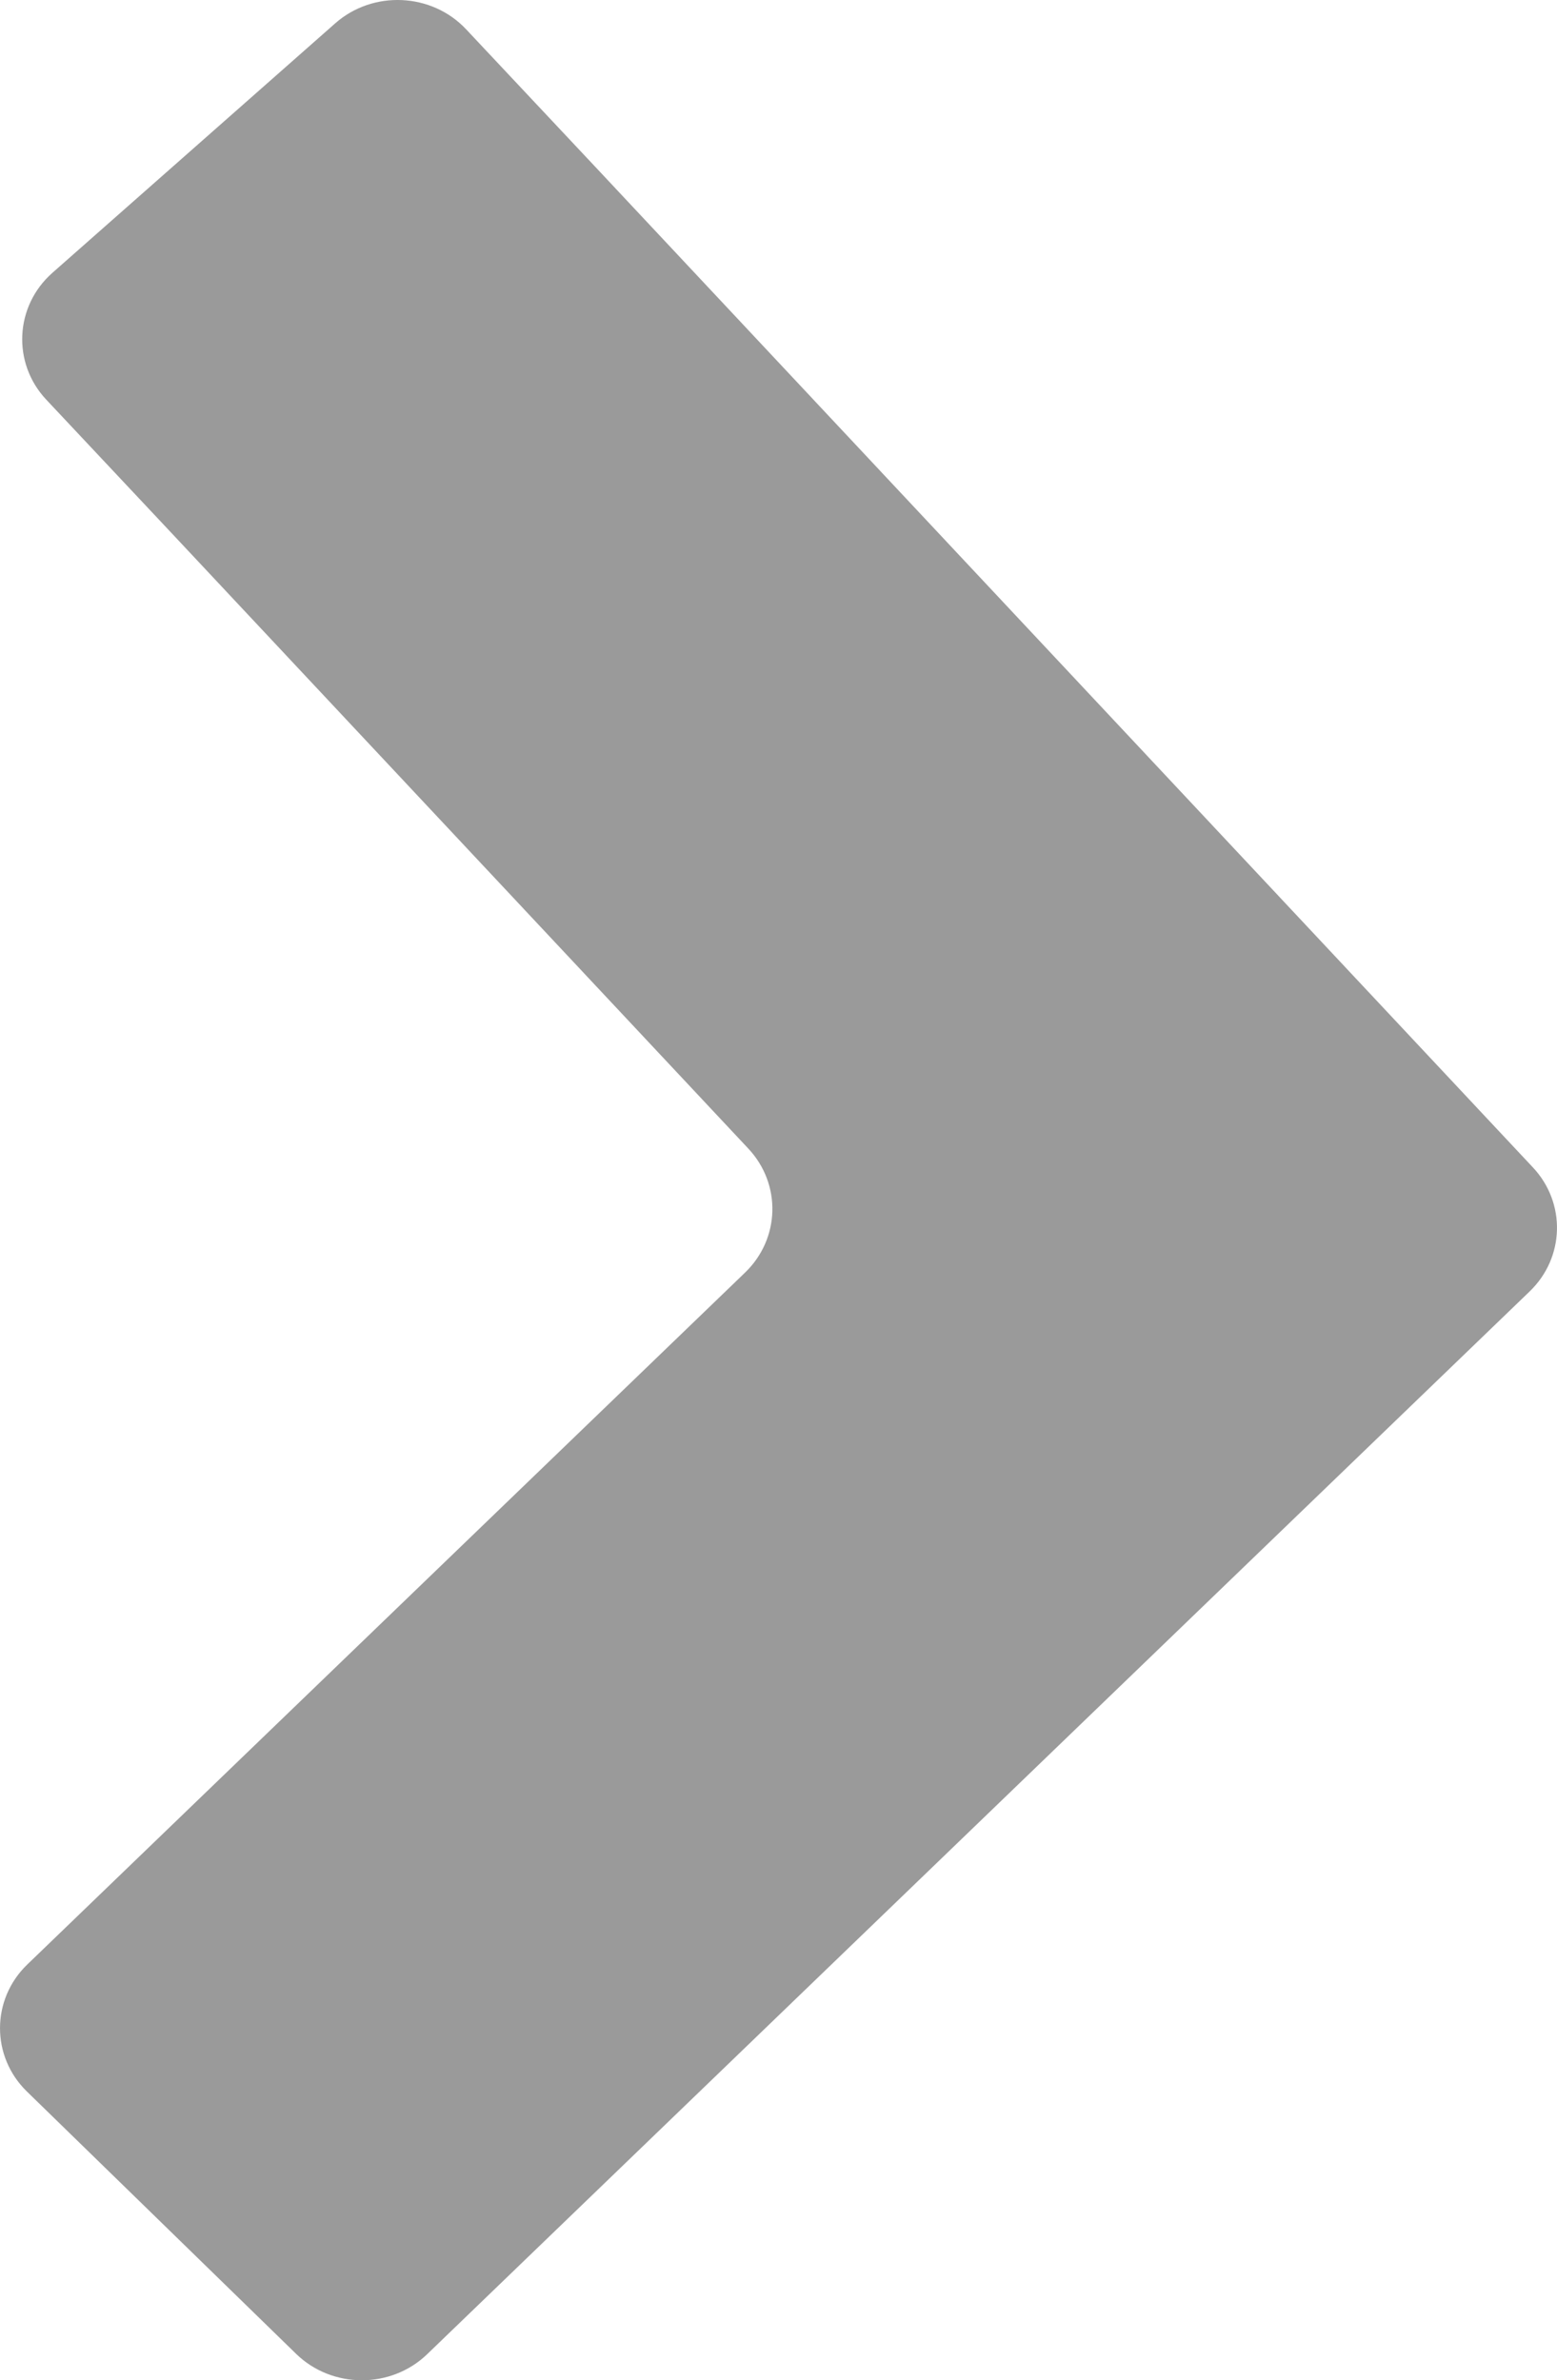 <?xml version="1.0" encoding="UTF-8"?><svg id="Calque_2" xmlns="http://www.w3.org/2000/svg" viewBox="0 0 47.849 73.16"><defs><style>.cls-1{fill:#9a9a9a;}</style></defs><g id="Calque_1-2"><path class="cls-1" d="M5.377,16.496L1.421,12.283c-1.055-1.124-.97-2.875,.19-3.898L10.303,.716c1.16-1.023,2.966-.94,4.021,.184l3.956,4.213,28.829,30.769c1.024,1.093,.979,2.771-.1,3.811L13.127,72.359c-1.111,1.072-2.92,1.067-4.026-.01L.826,64.284c-1.105-1.077-1.1-2.83,.011-3.902l22.06-21.268c1.08-1.041,1.123-2.719,.1-3.811L5.377,16.496Z"/></g></svg>